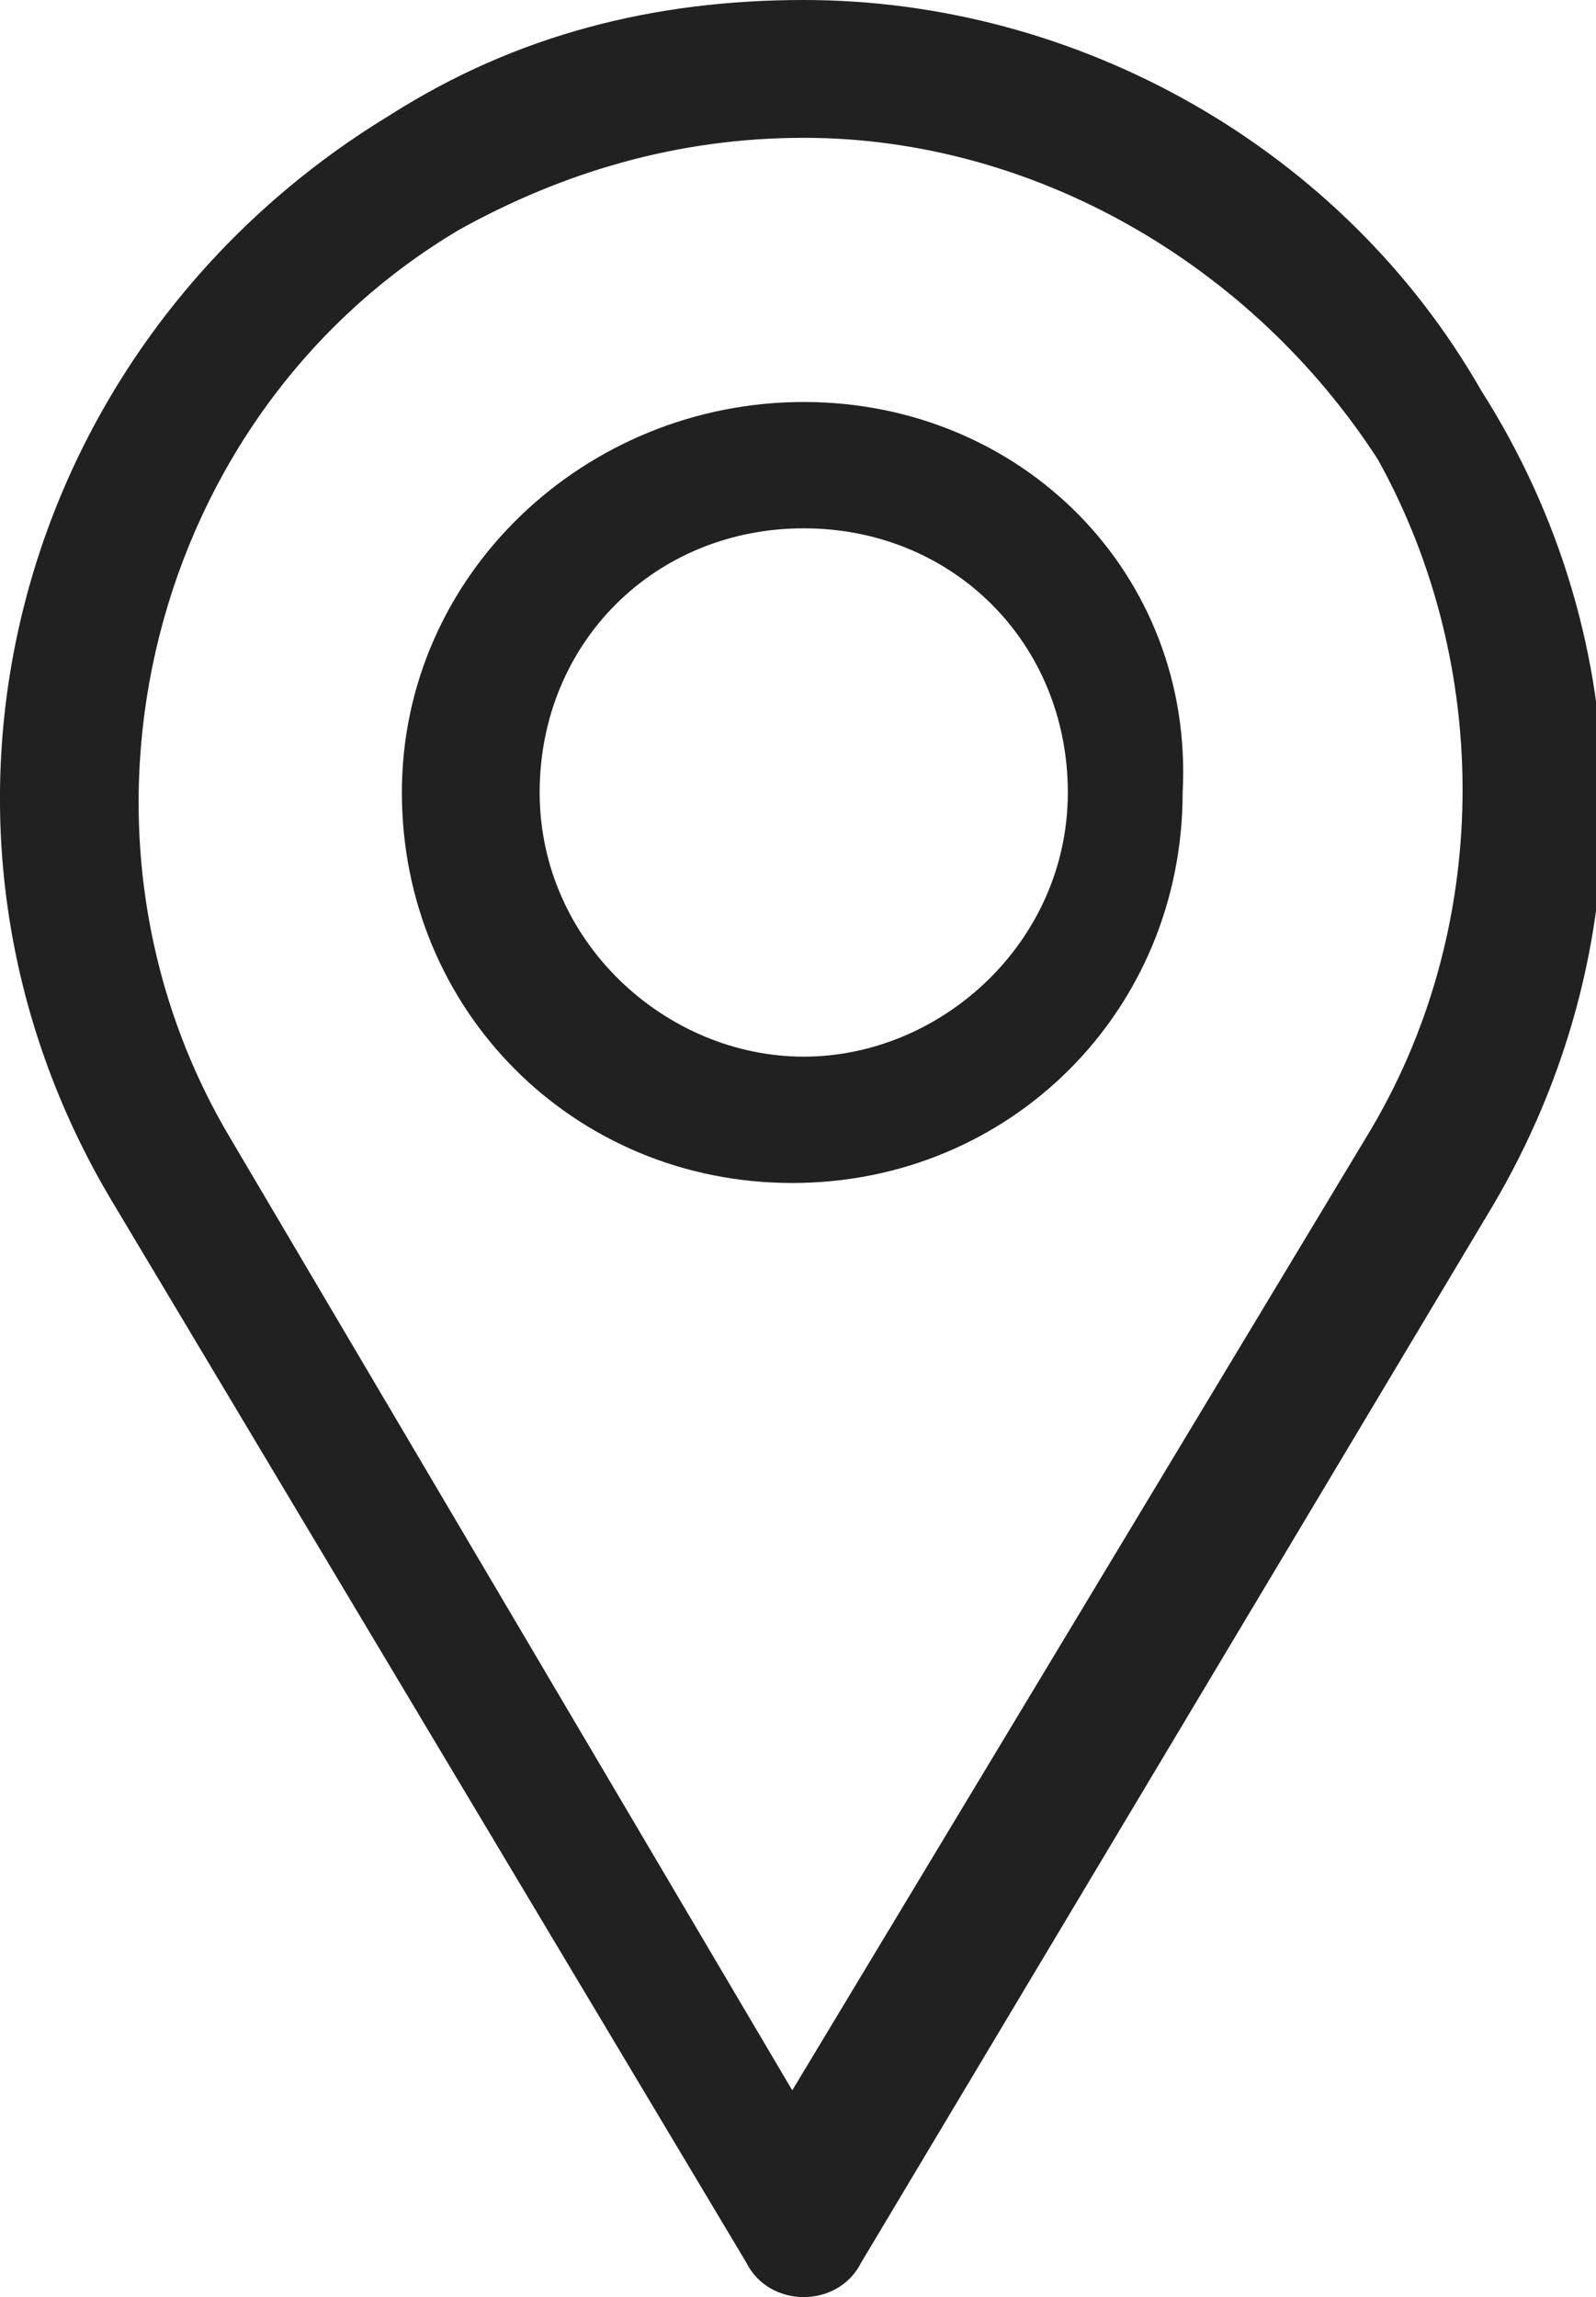 <?xml version="1.0" encoding="UTF-8"?> <svg xmlns="http://www.w3.org/2000/svg" xmlns:xlink="http://www.w3.org/1999/xlink" version="1.1" id="Capa_1" x="0px" y="0px" viewBox="0 0 13.9 20" style="enable-background:new 0 0 13.9 20;" xml:space="preserve"> <style type="text/css"> .st0{fill:#212121;} </style> <g> <path class="st0" d="M12.9,3.4C11.7,1.3,9.4,0,7,0C5.7,0,4.5,0.3,3.4,1C0.1,3-1,7.2,1,10.5l5.5,9.2C6.6,19.9,6.8,20,7,20 s0.4-0.1,0.5-0.3l5.5-9.2C14.3,8.3,14.3,5.6,12.9,3.4L12.9,3.4z M11.9,9.9l-5,8.3L2,9.9C0.4,7.2,1.3,3.6,4,2c0.9-0.5,1.9-0.8,3-0.8 c2,0,3.9,1.1,5,2.8C13,5.8,13,8.1,11.9,9.9L11.9,9.9z"></path> <path class="st0" d="M7,3.5C5.1,3.5,3.5,5,3.5,6.9c0,1.9,1.5,3.4,3.4,3.4s3.4-1.5,3.4-3.4C10.4,5,8.9,3.5,7,3.5z M7,9.2 c-1.2,0-2.3-1-2.3-2.3s1-2.3,2.3-2.3s2.3,1,2.3,2.3S8.2,9.2,7,9.2z"></path> </g> </svg> 